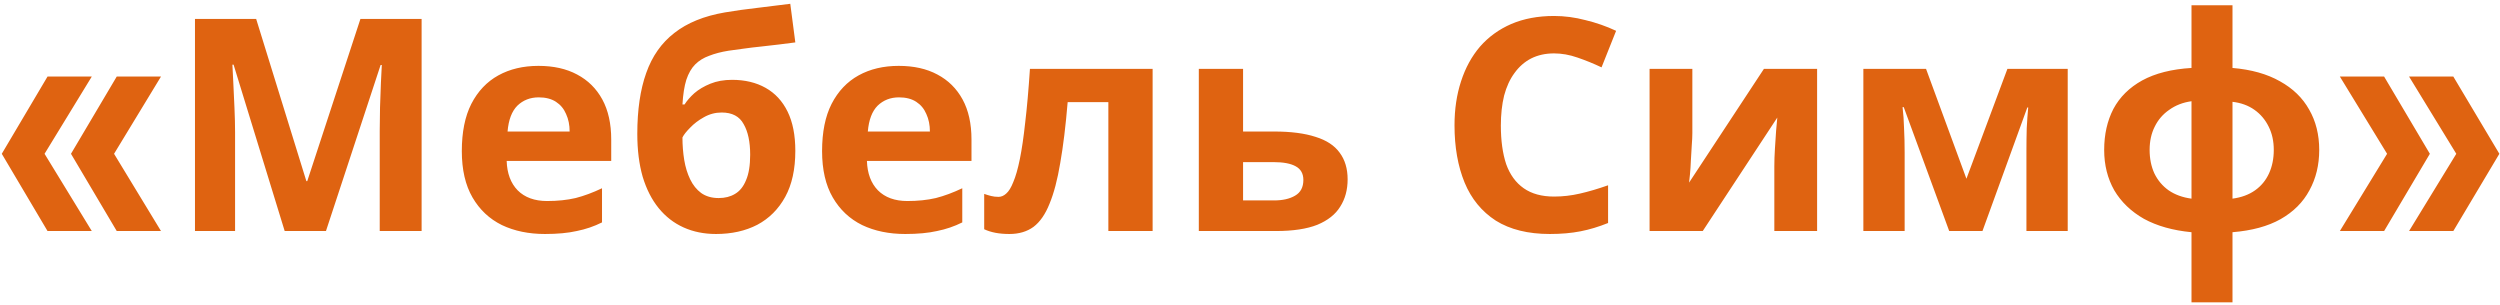 <?xml version="1.0" encoding="UTF-8"?>
<svg xmlns="http://www.w3.org/2000/svg" width="303" height="37" viewBox="0 0 303 37" fill="none">
  <path d="M5.76 28L0.216 18.64L5.76 9.28H11.124L5.4 18.64L11.124 28H5.76ZM14.148 28L8.604 18.64L14.148 9.28H19.512L13.824 18.64L19.512 28H14.148ZM34.503 28L28.311 7.84H28.167C28.191 8.32 28.227 9.04 28.275 10C28.323 10.96 28.371 11.992 28.419 13.096C28.467 14.176 28.491 15.16 28.491 16.048V28H23.631V2.296H31.047L37.131 21.952H37.239L43.683 2.296H51.099V28H46.023V15.832C46.023 15.016 46.035 14.08 46.059 13.024C46.107 11.968 46.143 10.972 46.167 10.036C46.215 9.076 46.251 8.356 46.275 7.876H46.131L39.507 28H34.503ZM65.26 7.984C67.084 7.984 68.644 8.332 69.94 9.028C71.26 9.724 72.28 10.732 73 12.052C73.72 13.372 74.08 14.992 74.08 16.912V19.504H61.408C61.456 21.016 61.9 22.204 62.74 23.068C63.604 23.932 64.792 24.364 66.304 24.364C67.576 24.364 68.728 24.244 69.76 24.004C70.792 23.74 71.86 23.344 72.964 22.816V26.956C72.004 27.436 70.984 27.784 69.904 28C68.848 28.24 67.564 28.36 66.052 28.36C64.084 28.36 62.344 28 60.832 27.28C59.32 26.536 58.132 25.42 57.268 23.932C56.404 22.444 55.972 20.572 55.972 18.316C55.972 16.012 56.356 14.104 57.124 12.592C57.916 11.056 59.008 9.904 60.4 9.136C61.792 8.368 63.412 7.984 65.26 7.984ZM65.296 11.8C64.264 11.8 63.4 12.136 62.704 12.808C62.032 13.48 61.636 14.524 61.516 15.94H69.04C69.04 15.148 68.896 14.44 68.608 13.816C68.344 13.192 67.936 12.7 67.384 12.34C66.832 11.98 66.136 11.8 65.296 11.8ZM77.241 16.228C77.241 13.324 77.601 10.864 78.321 8.848C79.041 6.808 80.181 5.188 81.741 3.988C83.301 2.764 85.341 1.936 87.861 1.504C89.133 1.288 90.417 1.108 91.713 0.964C93.033 0.796 94.389 0.628 95.781 0.46L96.393 5.14C95.793 5.212 95.133 5.296 94.413 5.392C93.693 5.464 92.961 5.548 92.217 5.644C91.497 5.716 90.801 5.8 90.129 5.896C89.457 5.992 88.845 6.076 88.293 6.148C87.405 6.292 86.625 6.496 85.953 6.76C85.281 7 84.717 7.348 84.261 7.804C83.805 8.26 83.445 8.884 83.181 9.676C82.941 10.444 82.785 11.44 82.713 12.664H82.965C83.253 12.208 83.649 11.752 84.153 11.296C84.681 10.84 85.329 10.456 86.097 10.144C86.865 9.832 87.741 9.676 88.725 9.676C90.285 9.676 91.641 10 92.793 10.648C93.945 11.296 94.833 12.256 95.457 13.528C96.081 14.8 96.393 16.384 96.393 18.28C96.393 20.512 95.985 22.372 95.169 23.86C94.353 25.348 93.225 26.476 91.785 27.244C90.345 27.988 88.677 28.36 86.781 28.36C85.341 28.36 84.033 28.096 82.857 27.568C81.681 27.04 80.673 26.26 79.833 25.228C78.993 24.196 78.345 22.924 77.889 21.412C77.457 19.9 77.241 18.172 77.241 16.228ZM87.105 24.004C87.873 24.004 88.533 23.836 89.085 23.5C89.661 23.164 90.105 22.612 90.417 21.844C90.753 21.076 90.921 20.044 90.921 18.748C90.921 17.188 90.657 15.952 90.129 15.04C89.625 14.104 88.737 13.636 87.465 13.636C86.697 13.636 85.977 13.828 85.305 14.212C84.657 14.572 84.105 14.992 83.649 15.472C83.193 15.928 82.881 16.324 82.713 16.66C82.713 17.596 82.785 18.508 82.929 19.396C83.073 20.26 83.313 21.04 83.649 21.736C83.985 22.432 84.429 22.984 84.981 23.392C85.557 23.8 86.265 24.004 87.105 24.004ZM108.924 7.984C110.748 7.984 112.308 8.332 113.604 9.028C114.924 9.724 115.944 10.732 116.664 12.052C117.384 13.372 117.744 14.992 117.744 16.912V19.504H105.072C105.12 21.016 105.564 22.204 106.404 23.068C107.268 23.932 108.456 24.364 109.968 24.364C111.24 24.364 112.392 24.244 113.424 24.004C114.456 23.74 115.524 23.344 116.628 22.816V26.956C115.668 27.436 114.648 27.784 113.568 28C112.512 28.24 111.228 28.36 109.716 28.36C107.748 28.36 106.008 28 104.496 27.28C102.984 26.536 101.796 25.42 100.932 23.932C100.068 22.444 99.636 20.572 99.636 18.316C99.636 16.012 100.02 14.104 100.788 12.592C101.58 11.056 102.672 9.904 104.064 9.136C105.456 8.368 107.076 7.984 108.924 7.984ZM108.96 11.8C107.928 11.8 107.064 12.136 106.368 12.808C105.696 13.48 105.3 14.524 105.18 15.94H112.704C112.704 15.148 112.56 14.44 112.272 13.816C112.008 13.192 111.6 12.7 111.048 12.34C110.496 11.98 109.8 11.8 108.96 11.8ZM139.697 28H134.333V12.376H129.401C129.161 15.256 128.861 17.716 128.501 19.756C128.165 21.772 127.733 23.416 127.205 24.688C126.701 25.96 126.053 26.896 125.261 27.496C124.469 28.072 123.497 28.36 122.345 28.36C121.721 28.36 121.157 28.312 120.653 28.216C120.149 28.12 119.693 27.976 119.285 27.784V23.5C119.549 23.596 119.825 23.68 120.113 23.752C120.401 23.824 120.701 23.86 121.013 23.86C121.349 23.86 121.661 23.728 121.949 23.464C122.261 23.2 122.549 22.732 122.813 22.06C123.101 21.388 123.365 20.464 123.605 19.288C123.845 18.112 124.061 16.636 124.253 14.86C124.469 13.06 124.661 10.888 124.829 8.344H139.697V28ZM154.44 15.94C156.456 15.94 158.124 16.156 159.444 16.588C160.764 16.996 161.736 17.632 162.36 18.496C163.008 19.36 163.332 20.44 163.332 21.736C163.332 23.008 163.032 24.112 162.432 25.048C161.856 25.984 160.932 26.716 159.66 27.244C158.388 27.748 156.72 28 154.656 28H145.296V8.344H150.66V15.94H154.44ZM157.968 21.808C157.968 21.04 157.656 20.488 157.032 20.152C156.432 19.816 155.532 19.648 154.332 19.648H150.66V24.292H154.404C155.46 24.292 156.312 24.1 156.96 23.716C157.632 23.332 157.968 22.696 157.968 21.808ZM188.347 6.472C187.315 6.472 186.391 6.676 185.575 7.084C184.783 7.492 184.111 8.08 183.559 8.848C183.007 9.592 182.587 10.504 182.299 11.584C182.035 12.664 181.903 13.876 181.903 15.22C181.903 17.044 182.119 18.604 182.551 19.9C183.007 21.172 183.715 22.144 184.675 22.816C185.635 23.488 186.859 23.824 188.347 23.824C189.403 23.824 190.447 23.704 191.479 23.464C192.535 23.224 193.675 22.888 194.899 22.456V27.028C193.771 27.484 192.655 27.82 191.551 28.036C190.447 28.252 189.211 28.36 187.843 28.36C185.203 28.36 183.019 27.82 181.291 26.74C179.587 25.636 178.327 24.1 177.511 22.132C176.695 20.14 176.287 17.824 176.287 15.184C176.287 13.24 176.551 11.464 177.079 9.856C177.607 8.224 178.375 6.82 179.383 5.644C180.415 4.468 181.675 3.556 183.163 2.908C184.675 2.26 186.403 1.936 188.347 1.936C189.619 1.936 190.891 2.104 192.163 2.44C193.459 2.752 194.695 3.184 195.871 3.736L194.107 8.164C193.147 7.708 192.175 7.312 191.191 6.976C190.231 6.64 189.283 6.472 188.347 6.472ZM205.113 16.12C205.113 16.528 205.089 17.032 205.041 17.632C205.017 18.232 204.981 18.844 204.933 19.468C204.909 20.092 204.873 20.644 204.825 21.124C204.777 21.604 204.741 21.94 204.717 22.132L213.789 8.344H220.233V28H215.049V20.152C215.049 19.504 215.073 18.796 215.121 18.028C215.169 17.236 215.217 16.504 215.265 15.832C215.337 15.136 215.385 14.608 215.409 14.248L206.373 28H199.929V8.344H205.113V16.12ZM250.607 8.344V28H245.603V18.352C245.603 17.392 245.615 16.456 245.639 15.544C245.687 14.632 245.747 13.792 245.819 13.024H245.711L240.275 28H236.243L230.735 12.988H230.591C230.687 13.78 230.747 14.632 230.771 15.544C230.819 16.432 230.843 17.416 230.843 18.496V28H225.839V8.344H233.435L238.331 21.664L243.299 8.344H250.607ZM270.578 8.236C272.858 8.428 274.778 8.968 276.338 9.856C277.898 10.72 279.074 11.86 279.866 13.276C280.682 14.692 281.09 16.324 281.09 18.172C281.09 19.996 280.694 21.628 279.902 23.068C279.134 24.508 277.97 25.672 276.41 26.56C274.874 27.424 272.93 27.952 270.578 28.144V36.64H265.61V28.144C263.354 27.928 261.434 27.388 259.85 26.524C258.29 25.636 257.09 24.484 256.25 23.068C255.434 21.628 255.026 19.996 255.026 18.172C255.026 16.3 255.398 14.644 256.142 13.204C256.91 11.764 258.074 10.612 259.634 9.748C261.218 8.884 263.21 8.38 265.61 8.236V0.64H270.578V8.236ZM265.61 12.268C264.578 12.412 263.678 12.76 262.91 13.312C262.142 13.84 261.554 14.524 261.146 15.364C260.738 16.18 260.534 17.116 260.534 18.172C260.534 19.228 260.726 20.176 261.11 21.016C261.518 21.856 262.094 22.54 262.838 23.068C263.606 23.596 264.53 23.932 265.61 24.076V12.268ZM270.578 24.076C271.658 23.932 272.57 23.596 273.314 23.068C274.058 22.54 274.622 21.856 275.006 21.016C275.39 20.176 275.582 19.228 275.582 18.172C275.582 17.116 275.378 16.18 274.97 15.364C274.562 14.524 273.986 13.84 273.242 13.312C272.498 12.784 271.61 12.46 270.578 12.34V24.076ZM297.343 28H291.979L297.703 18.64L291.979 9.28H297.343L302.923 18.64L297.343 28ZM288.955 28H283.591L289.315 18.64L283.591 9.28H288.955L294.499 18.64L288.955 28Z" fill="#DF6311"></path>
</svg>
